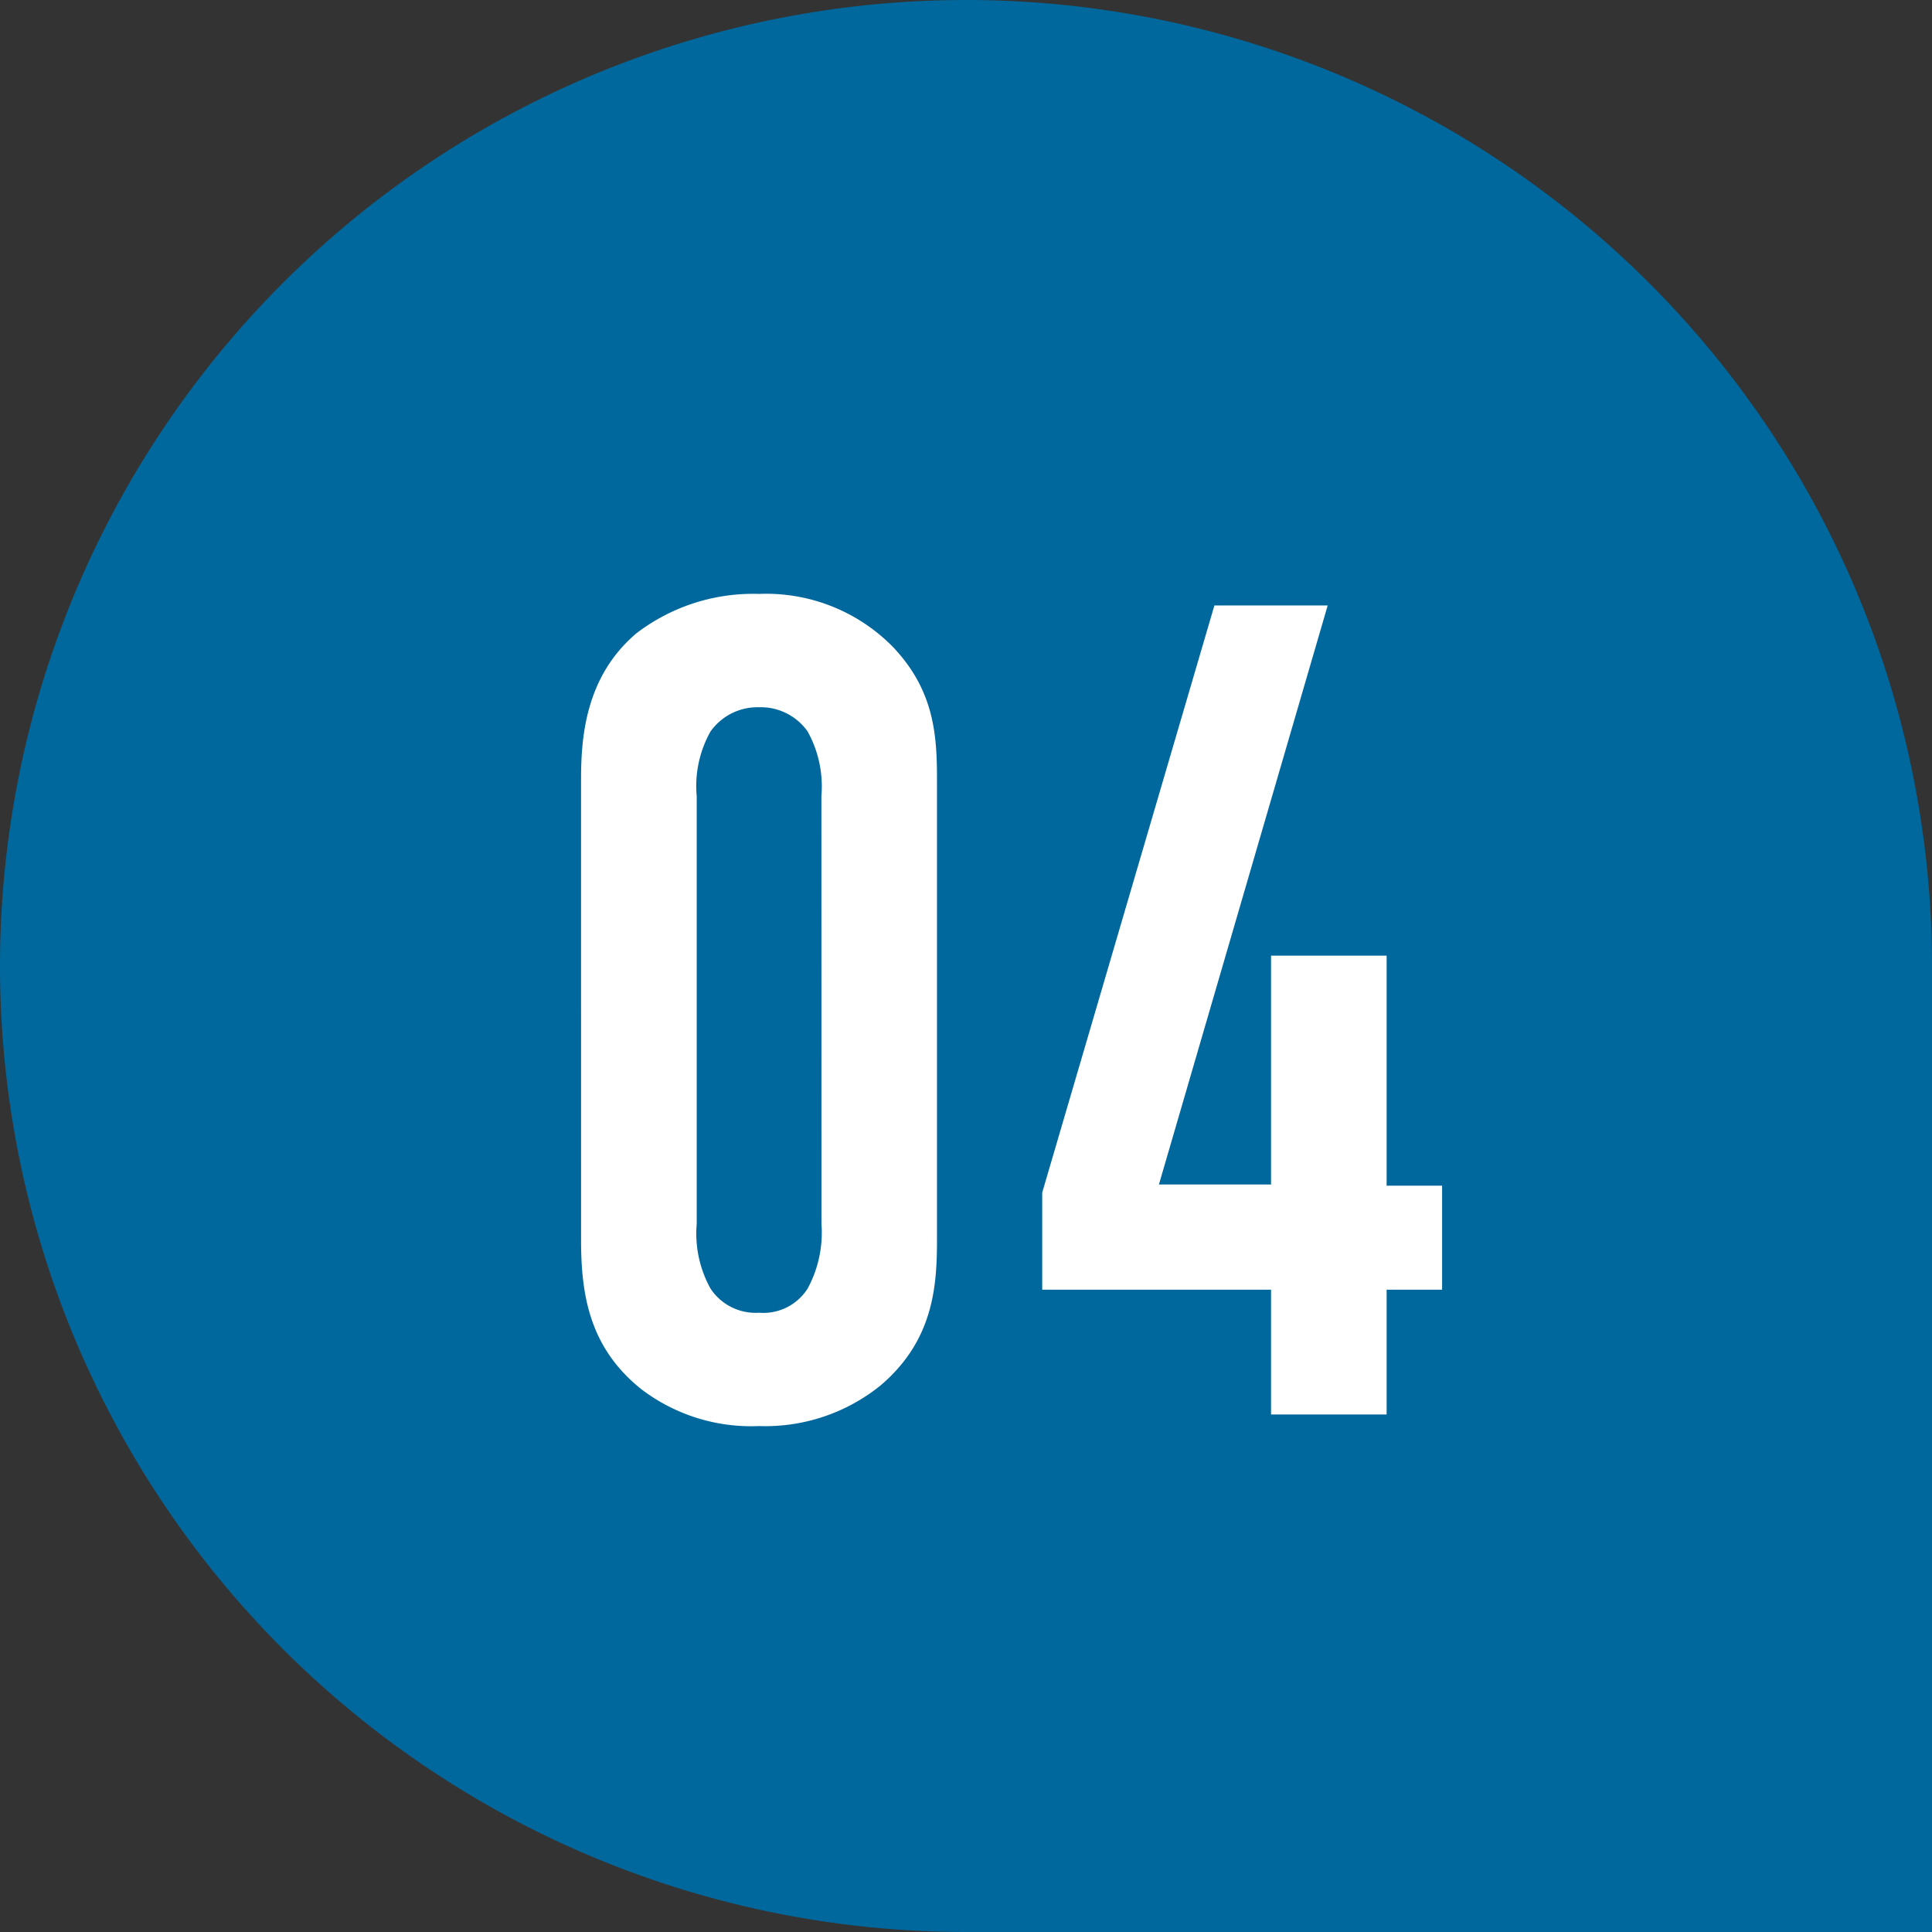 <svg xmlns="http://www.w3.org/2000/svg" width="112" height="112" viewBox="0 0 112 112">
  <rect x="0" y="0" width="112" height="112" fill="#333333" stroke="none"/>
  <g id="グループ_9" data-name="グループ 9" transform="translate(-580 -1040)">
    <path id="合体_4" data-name="合体 4" d="M56,112a56,56,0,1,1,56-56v56Z" transform="translate(580 1040)" fill="#00689d"/>
    <path id="パス_10" data-name="パス 10" d="M3.685-10.117c0,3.149.469,6.231,3.484,8.643A10.5,10.5,0,0,0,14,.67a10.633,10.633,0,0,0,7.035-2.345c3.082-2.613,3.283-5.762,3.283-8.442V-36.783c0-2.546-.134-5.159-2.546-7.705A10.294,10.294,0,0,0,14-47.57a11.137,11.137,0,0,0-7.1,2.278c-3.015,2.546-3.216,6.164-3.216,8.509Zm13.936-.938a6.816,6.816,0,0,1-.8,3.752A3.041,3.041,0,0,1,14-5.9,3.126,3.126,0,0,1,11.189-7.3a6.577,6.577,0,0,1-.8-3.752v-24.79a6.461,6.461,0,0,1,.8-3.752A3.339,3.339,0,0,1,14-41,3.329,3.329,0,0,1,16.817-39.6a6.577,6.577,0,0,1,.8,3.752ZM40.4-46.9,30.418-12.864v5.628H43.684V0h6.7V-7.236H53.6v-6.03H50.384V-26.6h-6.7v13.266h-6.5L46.967-46.9Z" transform="translate(610 1122)" fill="#fff"/>
  </g>
</svg>
